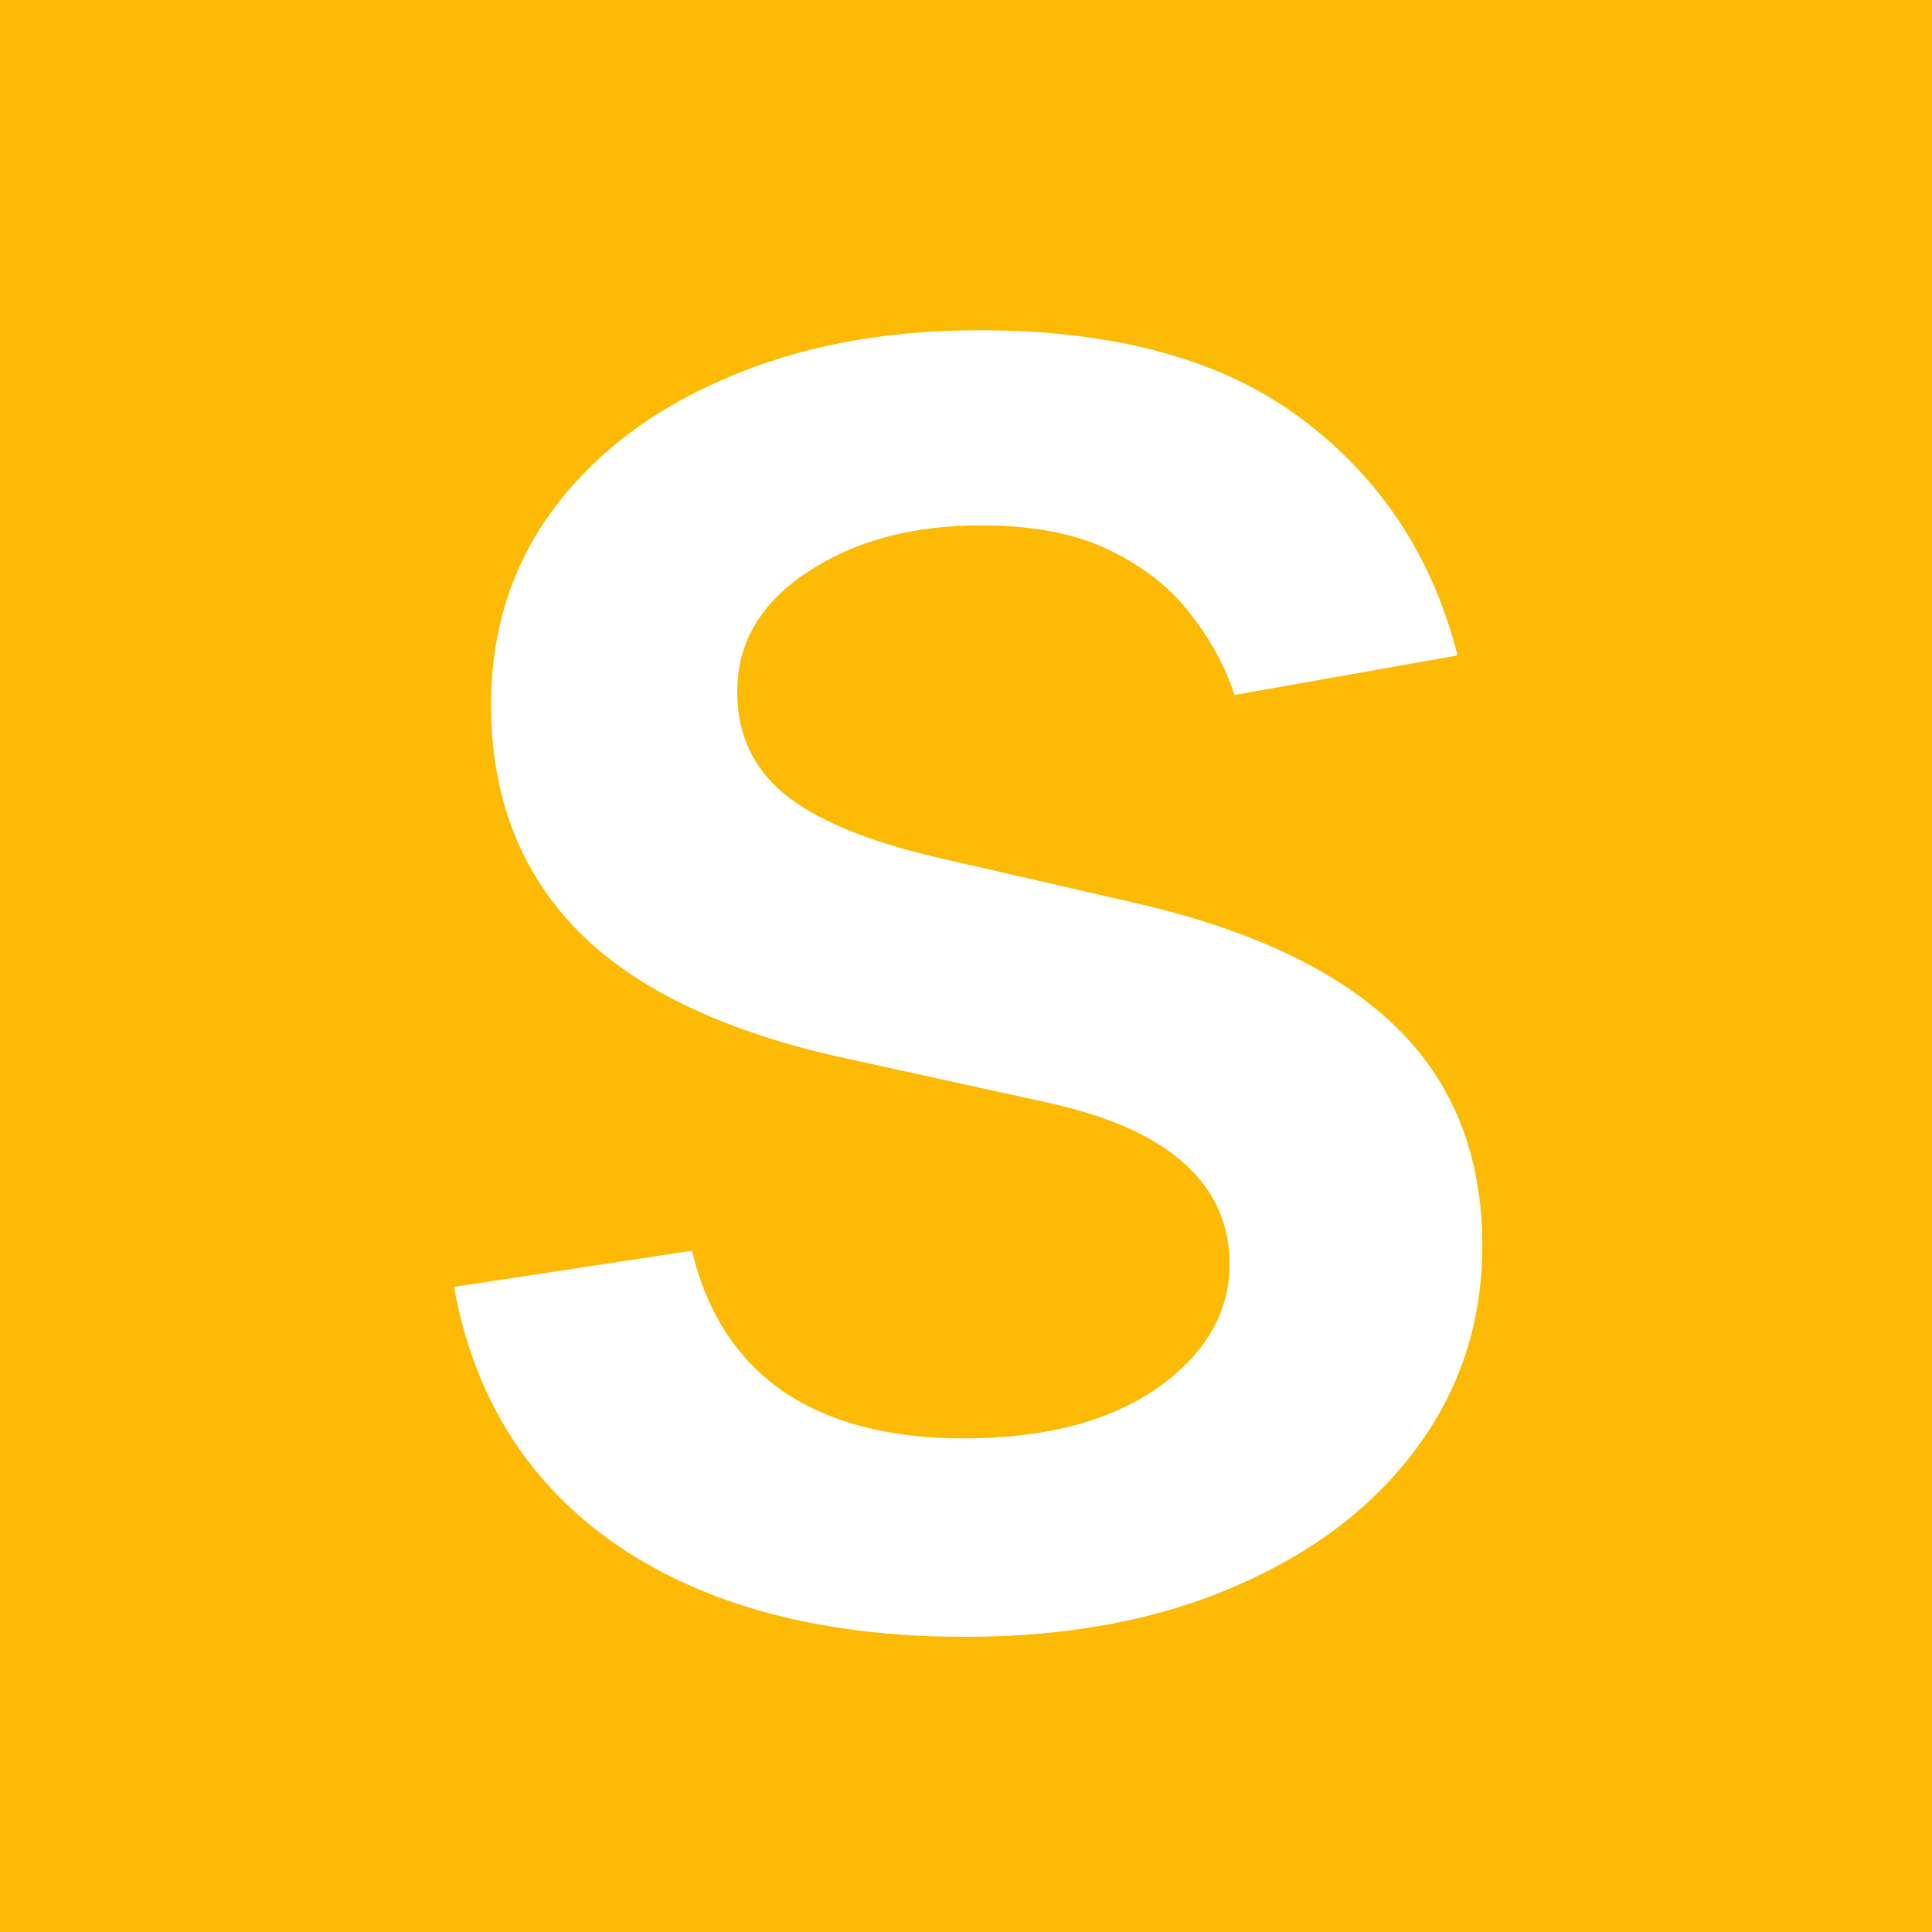 <?xml version="1.0" encoding="UTF-8"?> <svg xmlns="http://www.w3.org/2000/svg" width="500" height="500" viewBox="0 0 500 500" fill="none"><rect x="0" y="0" width="500" height="500" fill="#333333" stroke="none"/><g clip-path="url(#clip0_419_2)"><rect width="500" height="500" fill="#FCBA04"></rect><path d="M377.228 169.628L319.487 179.855C317.072 172.469 313.237 165.437 307.981 158.761C302.868 152.085 295.907 146.616 287.101 142.355C278.294 138.094 267.285 135.963 254.075 135.963C236.035 135.963 220.978 140.011 208.904 148.108C196.831 156.062 190.794 166.361 190.794 179.003C190.794 189.94 194.842 198.747 202.939 205.423C211.035 212.099 224.103 217.568 242.143 221.83L294.132 233.761C324.245 240.722 346.689 251.446 361.461 265.935C376.234 280.423 383.62 299.244 383.62 322.398C383.62 342 377.939 359.472 366.575 374.812C355.353 390.011 339.657 401.943 319.487 410.608C299.458 419.273 276.234 423.605 249.814 423.605C213.166 423.605 183.265 415.793 160.112 400.168C136.958 384.401 122.754 362.028 117.498 333.051L179.075 323.676C182.91 339.727 190.794 351.872 202.726 360.111C214.657 368.207 230.211 372.256 249.387 372.256C270.268 372.256 286.958 367.923 299.458 359.259C311.958 350.452 318.208 339.727 318.208 327.085C318.208 316.858 314.373 308.264 306.703 301.304C299.174 294.344 287.598 289.088 271.973 285.537L216.575 273.392C186.035 266.432 163.45 255.352 148.819 240.153C134.331 224.955 127.086 205.707 127.086 182.412C127.086 163.094 132.484 146.19 143.279 131.702C154.075 117.213 168.99 105.92 188.024 97.824C207.058 89.585 228.862 85.466 253.436 85.466C288.805 85.466 316.646 93.136 336.958 108.477C357.271 123.676 370.694 144.06 377.228 169.628Z" fill="white"></path></g><defs><clipPath id="clip0_419_2"><rect width="500" height="500" fill="white"></rect></clipPath></defs></svg> 